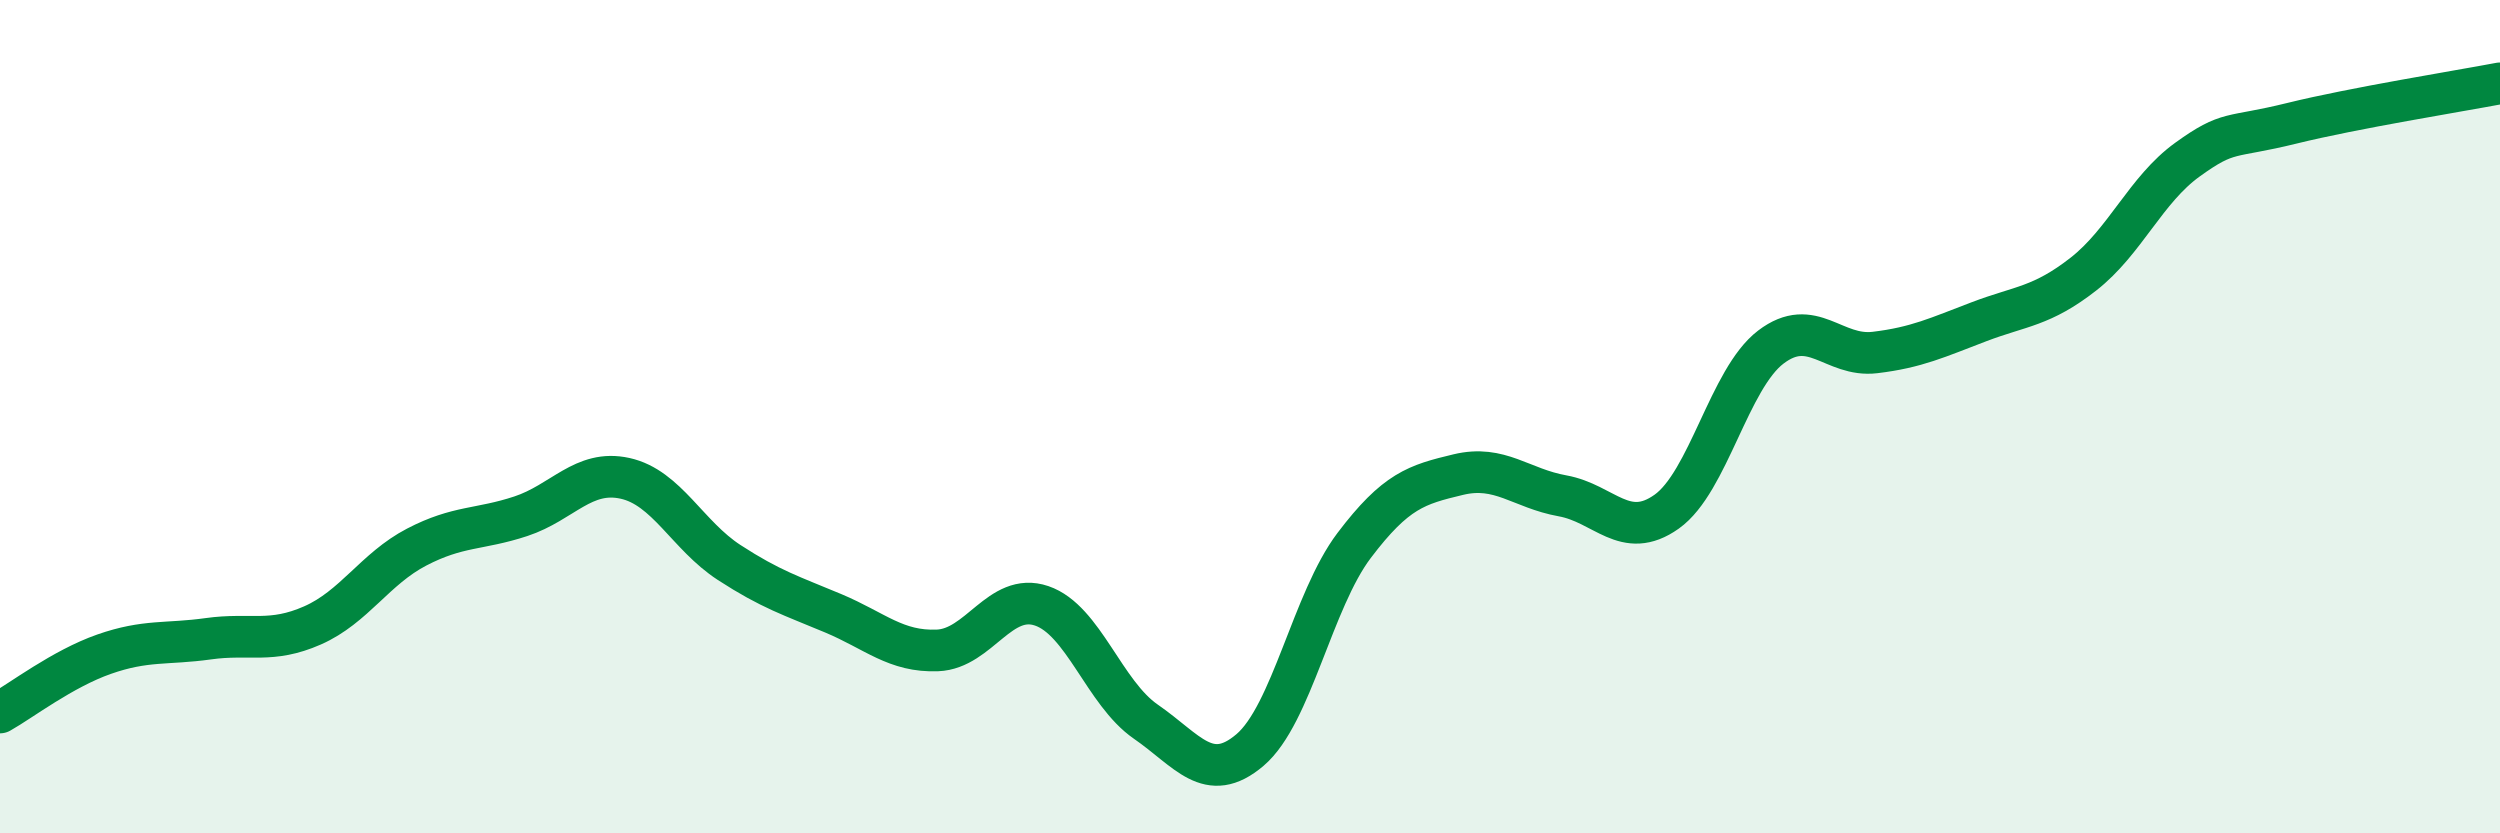 
    <svg width="60" height="20" viewBox="0 0 60 20" xmlns="http://www.w3.org/2000/svg">
      <path
        d="M 0,17.1 C 0.5,16.82 1.5,16.05 2.5,15.7 C 3.5,15.35 4,15.47 5,15.33 C 6,15.19 6.5,15.45 7.5,15.01 C 8.5,14.57 9,13.65 10,13.13 C 11,12.61 11.5,12.72 12.5,12.39 C 13.5,12.06 14,11.26 15,11.48 C 16,11.7 16.5,12.85 17.5,13.5 C 18.5,14.15 19,14.3 20,14.72 C 21,15.14 21.5,15.65 22.5,15.61 C 23.5,15.57 24,14.2 25,14.54 C 26,14.88 26.5,16.63 27.5,17.32 C 28.5,18.01 29,18.85 30,18 C 31,17.15 31.5,14.41 32.5,13.09 C 33.5,11.77 34,11.63 35,11.39 C 36,11.15 36.5,11.72 37.5,11.9 C 38.5,12.08 39,12.99 40,12.28 C 41,11.57 41.5,9.09 42.5,8.33 C 43.5,7.57 44,8.58 45,8.46 C 46,8.34 46.5,8.1 47.5,7.72 C 48.5,7.34 49,7.36 50,6.58 C 51,5.8 51.5,4.55 52.5,3.83 C 53.5,3.11 53.5,3.33 55,2.96 C 56.5,2.59 59,2.19 60,2L60 20L0 20Z"
        fill="#008740"
        opacity="0.1"
        stroke-linecap="round"
        stroke-linejoin="round"
      />
      <path
        d="M 0,17.1 C 0.5,16.82 1.5,16.05 2.5,15.7 C 3.5,15.35 4,15.47 5,15.33 C 6,15.19 6.5,15.45 7.5,15.01 C 8.5,14.57 9,13.65 10,13.13 C 11,12.61 11.5,12.72 12.5,12.39 C 13.5,12.06 14,11.26 15,11.48 C 16,11.7 16.5,12.85 17.5,13.5 C 18.5,14.15 19,14.3 20,14.72 C 21,15.14 21.5,15.65 22.5,15.61 C 23.5,15.57 24,14.2 25,14.54 C 26,14.88 26.5,16.63 27.5,17.32 C 28.5,18.01 29,18.85 30,18 C 31,17.15 31.5,14.41 32.5,13.09 C 33.5,11.77 34,11.63 35,11.39 C 36,11.15 36.5,11.72 37.5,11.9 C 38.5,12.08 39,12.99 40,12.28 C 41,11.57 41.5,9.09 42.5,8.33 C 43.5,7.57 44,8.58 45,8.46 C 46,8.34 46.5,8.1 47.5,7.72 C 48.5,7.34 49,7.36 50,6.58 C 51,5.8 51.5,4.55 52.5,3.83 C 53.5,3.11 53.5,3.33 55,2.96 C 56.5,2.59 59,2.19 60,2"
        stroke="#008740"
        stroke-width="1"
        fill="none"
        stroke-linecap="round"
        stroke-linejoin="round"
      />
    </svg>
  